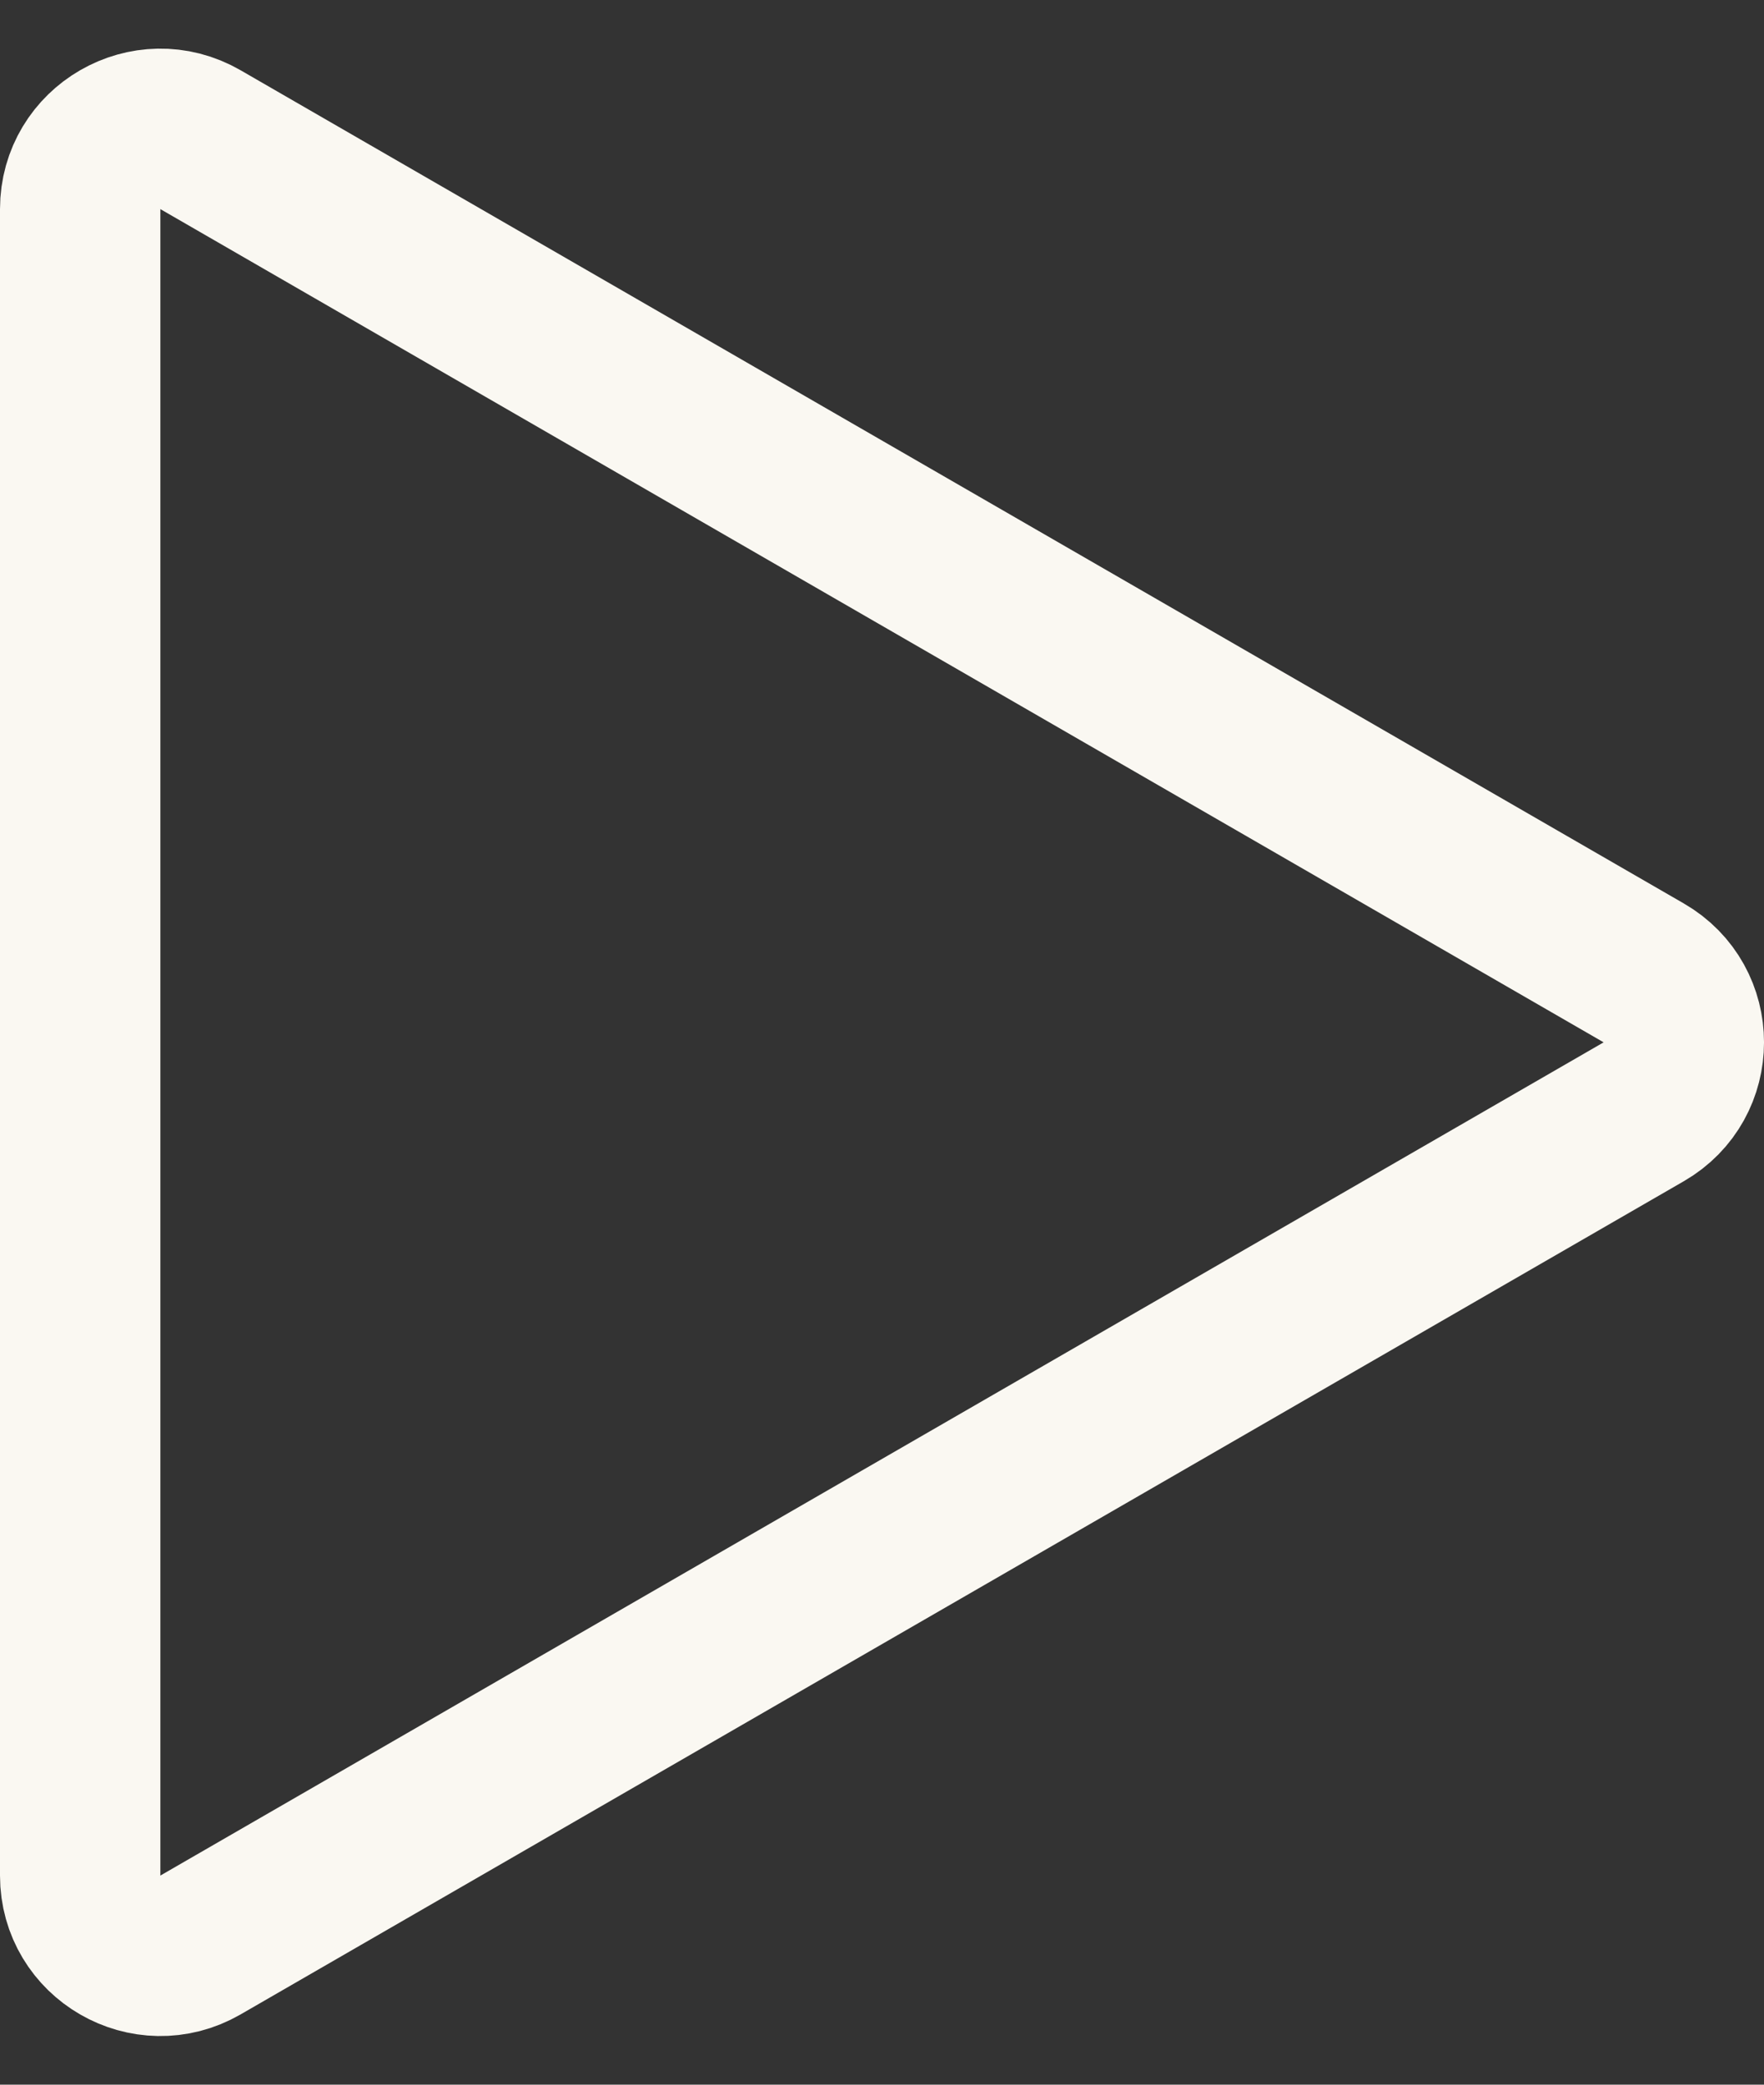 <svg width="22" height="26" viewBox="0 0 22 26" fill="none" xmlns="http://www.w3.org/2000/svg">
<rect x="0" y="0" width="22" height="26" fill="#333333" stroke="none"/>
<path d="M20.5 12.134C21.167 12.519 21.167 13.481 20.5 13.866L2.5 24.258C1.833 24.643 1 24.162 1 23.392L1 2.608C1 1.838 1.833 1.357 2.5 1.742L20.5 12.134Z" stroke="#FAF8F2" stroke-width="2"/>
</svg>
